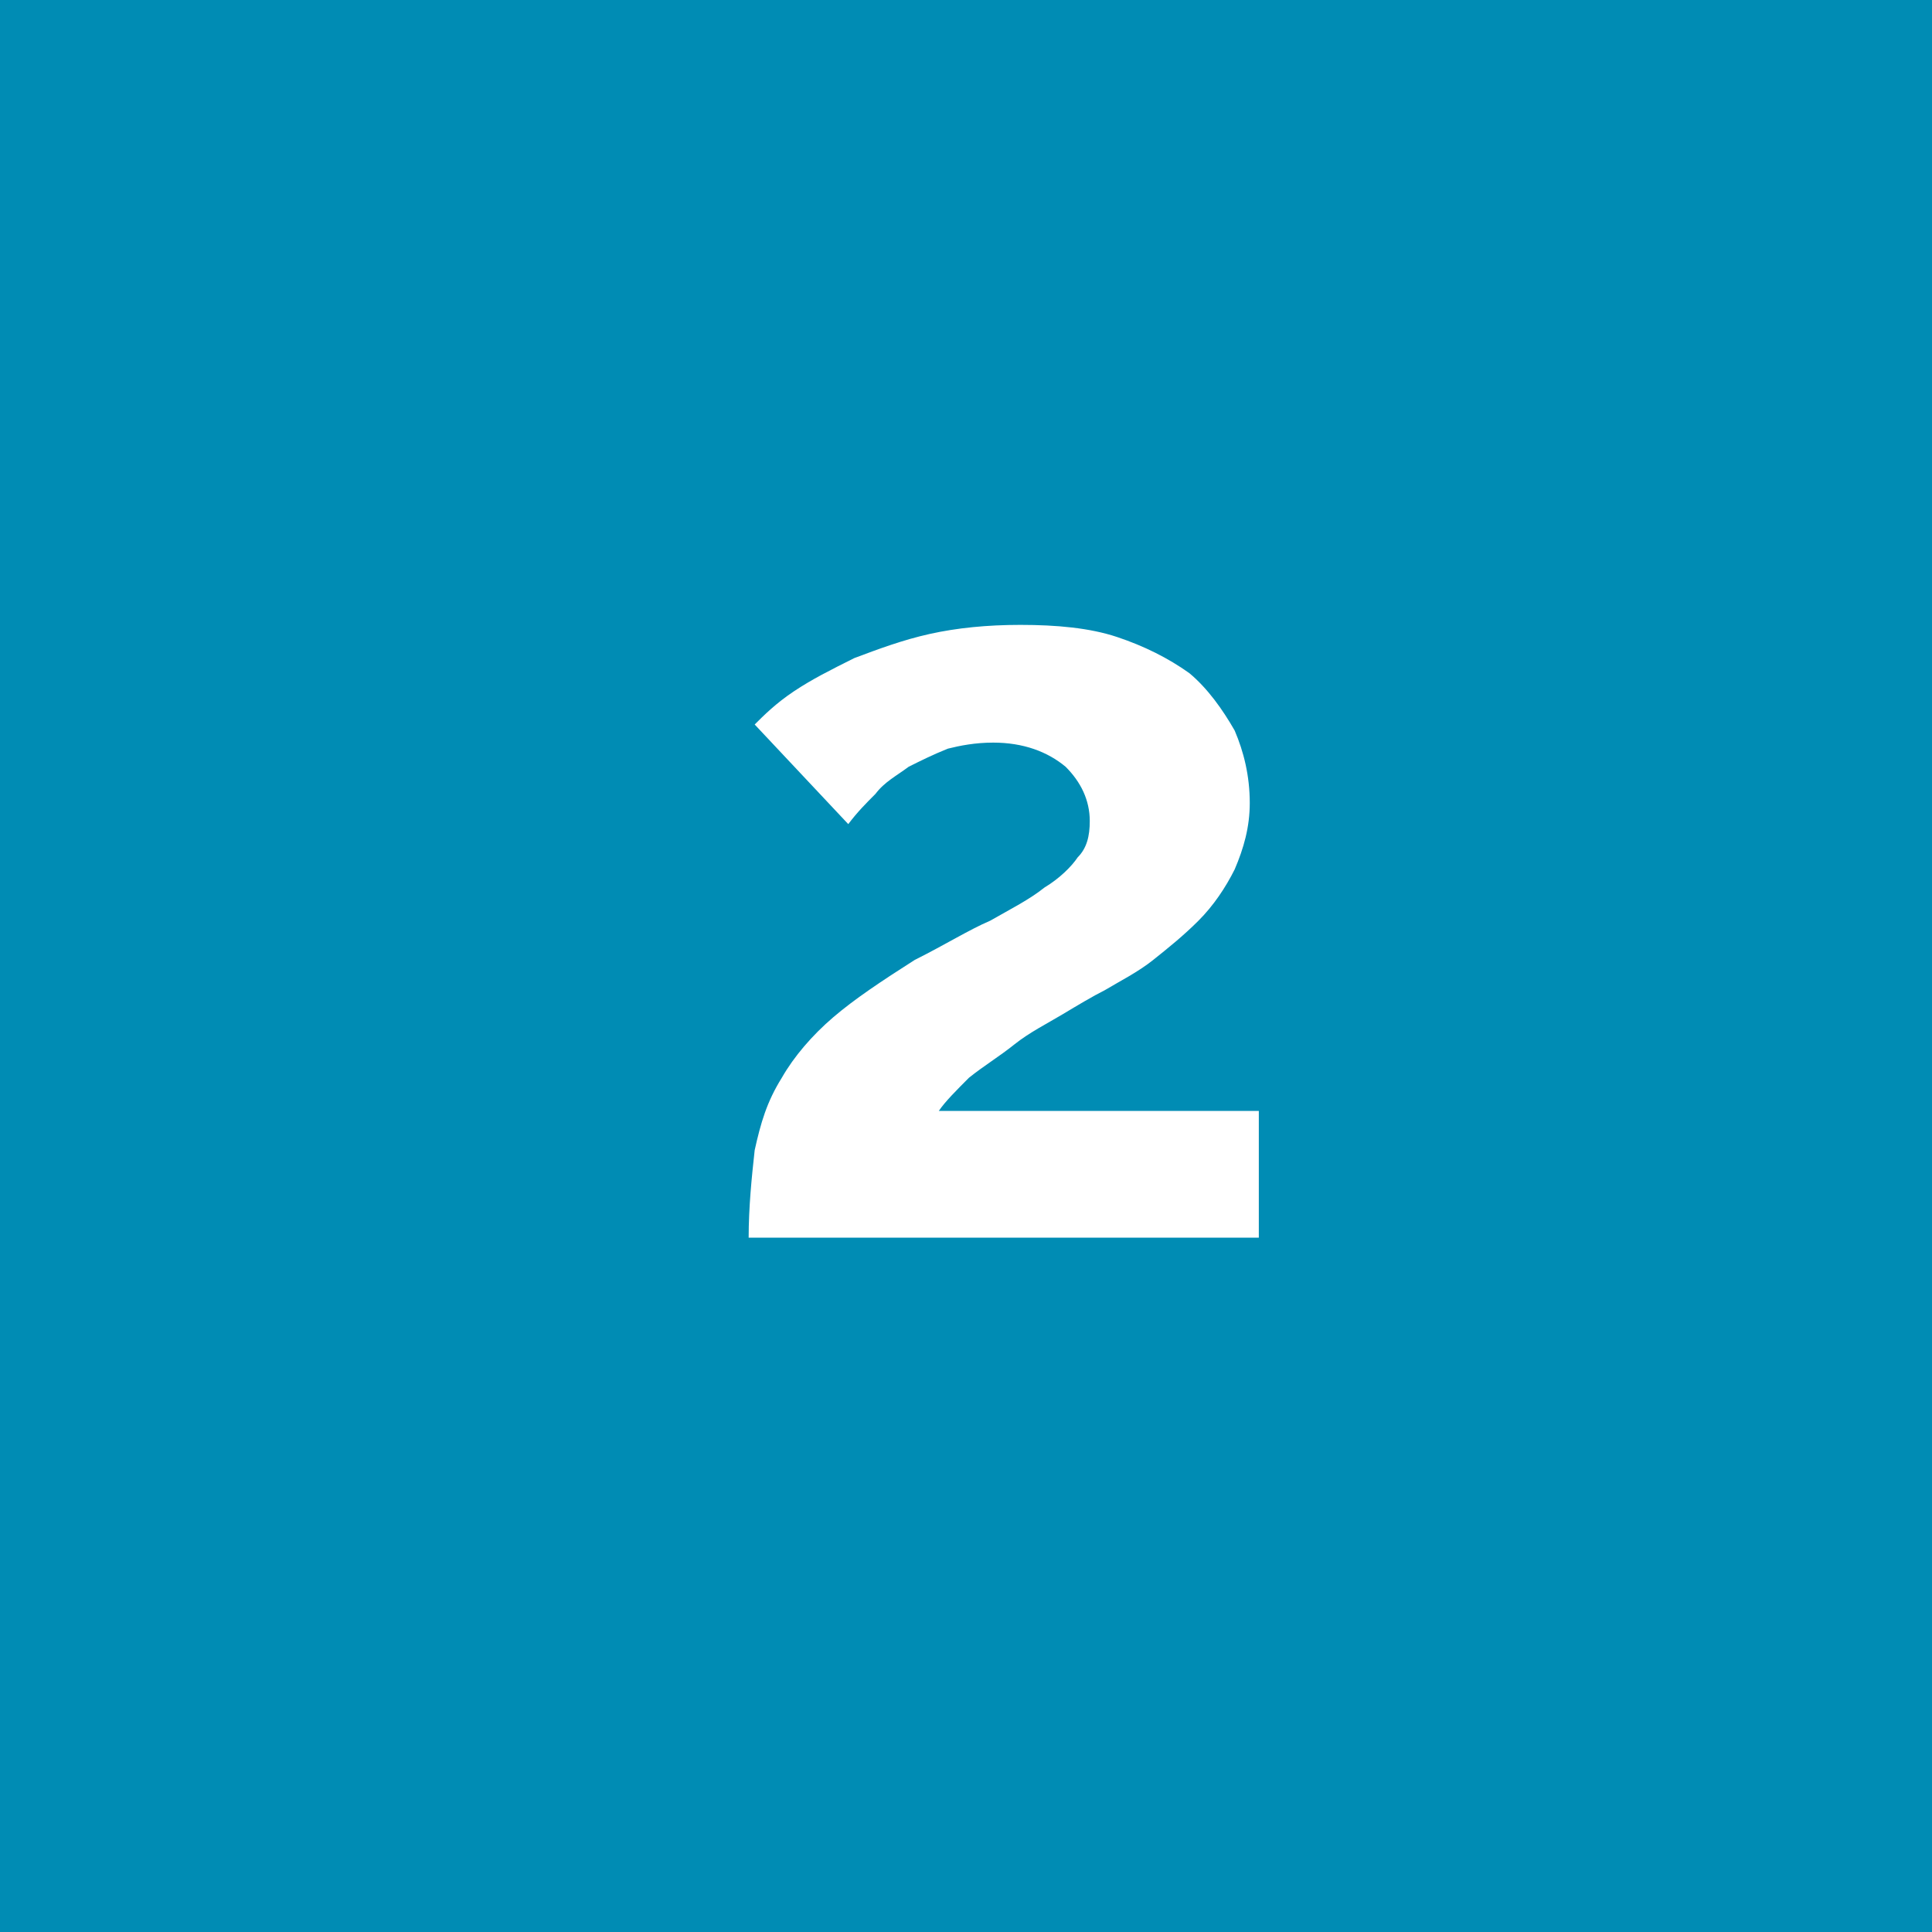 <?xml version="1.0" encoding="UTF-8"?> <svg xmlns="http://www.w3.org/2000/svg" xmlns:xlink="http://www.w3.org/1999/xlink" version="1.1" id="Layer_1" x="0px" y="0px" viewBox="0 0 64 64" style="enable-background:new 0 0 64 64;" xml:space="preserve"> <style type="text/css"> .st0{fill:#008CB4;} .st1{enable-background:new ;} .st2{fill:#FFFFFF;} </style> <g> <rect id="Rectangle_32" class="st0" width="64" height="64"></rect> <g class="st1"> <path class="st2" d="M24.8,41c0-1,0.1-2,0.2-2.9c0.2-0.9,0.4-1.6,0.9-2.4c0.4-0.7,1-1.4,1.7-2s1.6-1.2,2.7-1.9 c1-0.5,1.8-1,2.5-1.3c0.7-0.4,1.3-0.7,1.8-1.1c0.5-0.3,0.9-0.7,1.1-1c0.3-0.3,0.4-0.7,0.4-1.2c0-0.7-0.3-1.3-0.8-1.8 c-0.6-0.5-1.4-0.8-2.4-0.8c-0.6,0-1.1,0.1-1.5,0.2c-0.5,0.2-0.9,0.4-1.3,0.6c-0.4,0.3-0.8,0.5-1.1,0.9c-0.3,0.3-0.6,0.6-0.9,1 L25,24c0.3-0.3,0.7-0.7,1.3-1.1c0.6-0.4,1.2-0.7,2-1.1c0.8-0.3,1.6-0.6,2.5-0.8c0.9-0.2,1.9-0.3,3-0.3c1.2,0,2.3,0.1,3.2,0.4 s1.7,0.7,2.4,1.2c0.6,0.5,1.1,1.2,1.5,1.9c0.3,0.7,0.5,1.5,0.5,2.4c0,0.8-0.2,1.5-0.5,2.2c-0.3,0.6-0.7,1.2-1.2,1.7 c-0.5,0.5-1,0.9-1.5,1.3c-0.5,0.4-1.1,0.7-1.6,1c-0.4,0.2-0.9,0.5-1.4,0.8c-0.5,0.3-1.1,0.6-1.6,1c-0.5,0.4-1,0.7-1.5,1.1 c-0.4,0.4-0.8,0.8-1,1.1h10.6V41H24.8z"></path> </g> </g> </svg> 